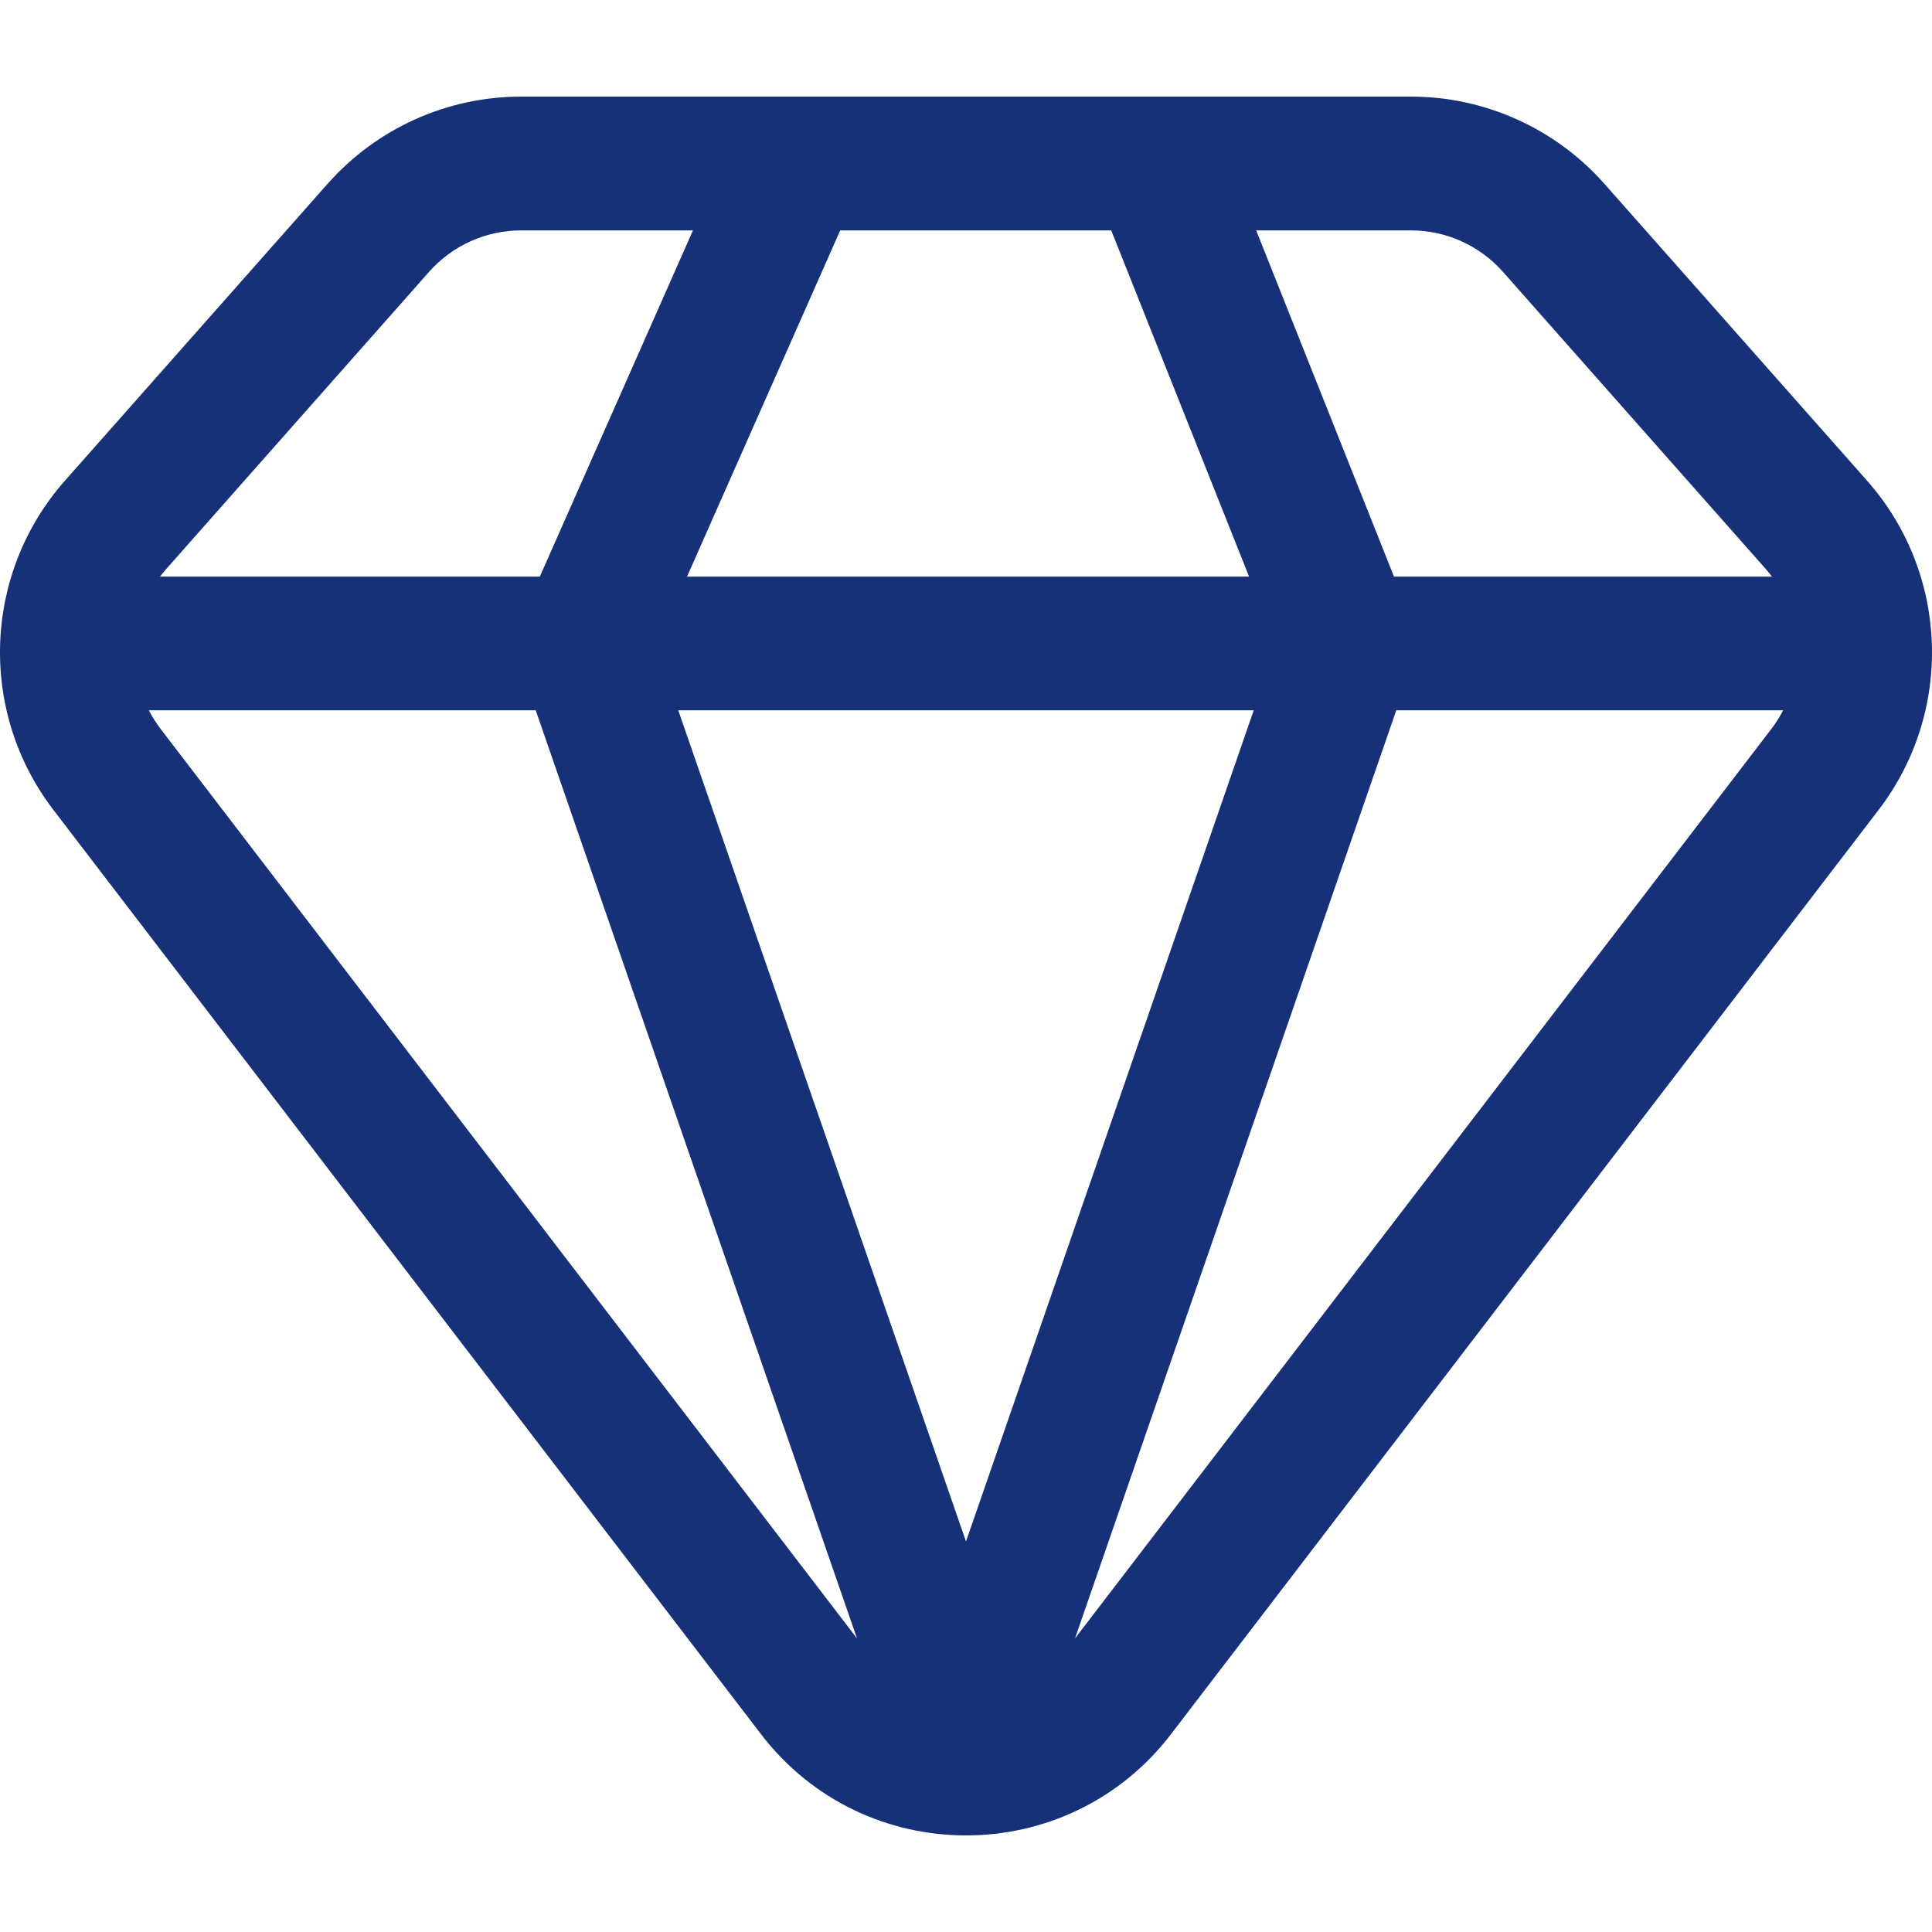 <svg xmlns="http://www.w3.org/2000/svg" fill="none" viewBox="0 0 20 20" height="20" width="20">
<path fill="#163178" d="M18.901 7.353C19.286 7.353 19.599 7.043 19.599 6.661C19.599 6.279 19.286 5.969 18.901 5.969V7.353ZM10 18.089L9.34 18.314C9.437 18.594 9.702 18.782 10 18.782C10.298 18.782 10.563 18.594 10.66 18.314L10 18.089ZM1.099 5.969C0.714 5.969 0.401 6.279 0.401 6.661C0.401 7.043 0.714 7.353 1.099 7.353V5.969ZM15.56 2.816L18.278 5.889L19.327 4.975L16.609 1.903L15.56 2.816ZM18.337 7.546L11.012 17.113L12.123 17.951L19.448 8.383L18.337 7.546ZM8.988 17.113L1.663 7.546L0.552 8.383L7.877 17.951L8.988 17.113ZM1.722 5.889L4.44 2.816L3.391 1.903L0.673 4.975L1.722 5.889ZM11.978 2.385H14.606V1H11.978V2.385ZM13.956 7.353H18.901V5.969H13.956V7.353ZM11.329 1.947L13.307 6.915L14.605 6.407L12.627 1.438L11.329 1.947ZM10.66 18.314L14.616 6.886L13.296 6.436L9.34 17.864L10.66 18.314ZM5.394 2.385H8.242V1H5.394V2.385ZM8.242 2.385H11.978V1H8.242V2.385ZM1.099 7.353H6.044V5.969H1.099V7.353ZM6.044 7.353H13.956V5.969H6.044V7.353ZM7.603 1.414L5.405 6.383L6.683 6.939L8.881 1.971L7.603 1.414ZM10.66 17.864L6.704 6.436L5.384 6.886L9.34 18.314L10.66 17.864ZM1.663 7.546C1.285 7.051 1.31 6.354 1.722 5.889L0.673 4.975C-0.177 5.936 -0.227 7.365 0.552 8.383L1.663 7.546ZM11.012 17.113C10.5 17.783 9.5 17.783 8.988 17.113L7.877 17.951C8.948 19.35 11.052 19.35 12.123 17.951L11.012 17.113ZM18.278 5.889C18.69 6.354 18.715 7.051 18.337 7.546L19.448 8.383C20.227 7.365 20.177 5.936 19.327 4.975L18.278 5.889ZM16.609 1.903C16.102 1.33 15.373 1 14.606 1V2.385C14.969 2.385 15.316 2.54 15.56 2.816L16.609 1.903ZM4.44 2.816C4.684 2.54 5.031 2.385 5.394 2.385V1C4.626 1 3.898 1.33 3.391 1.903L4.44 2.816Z"></path>
</svg>

